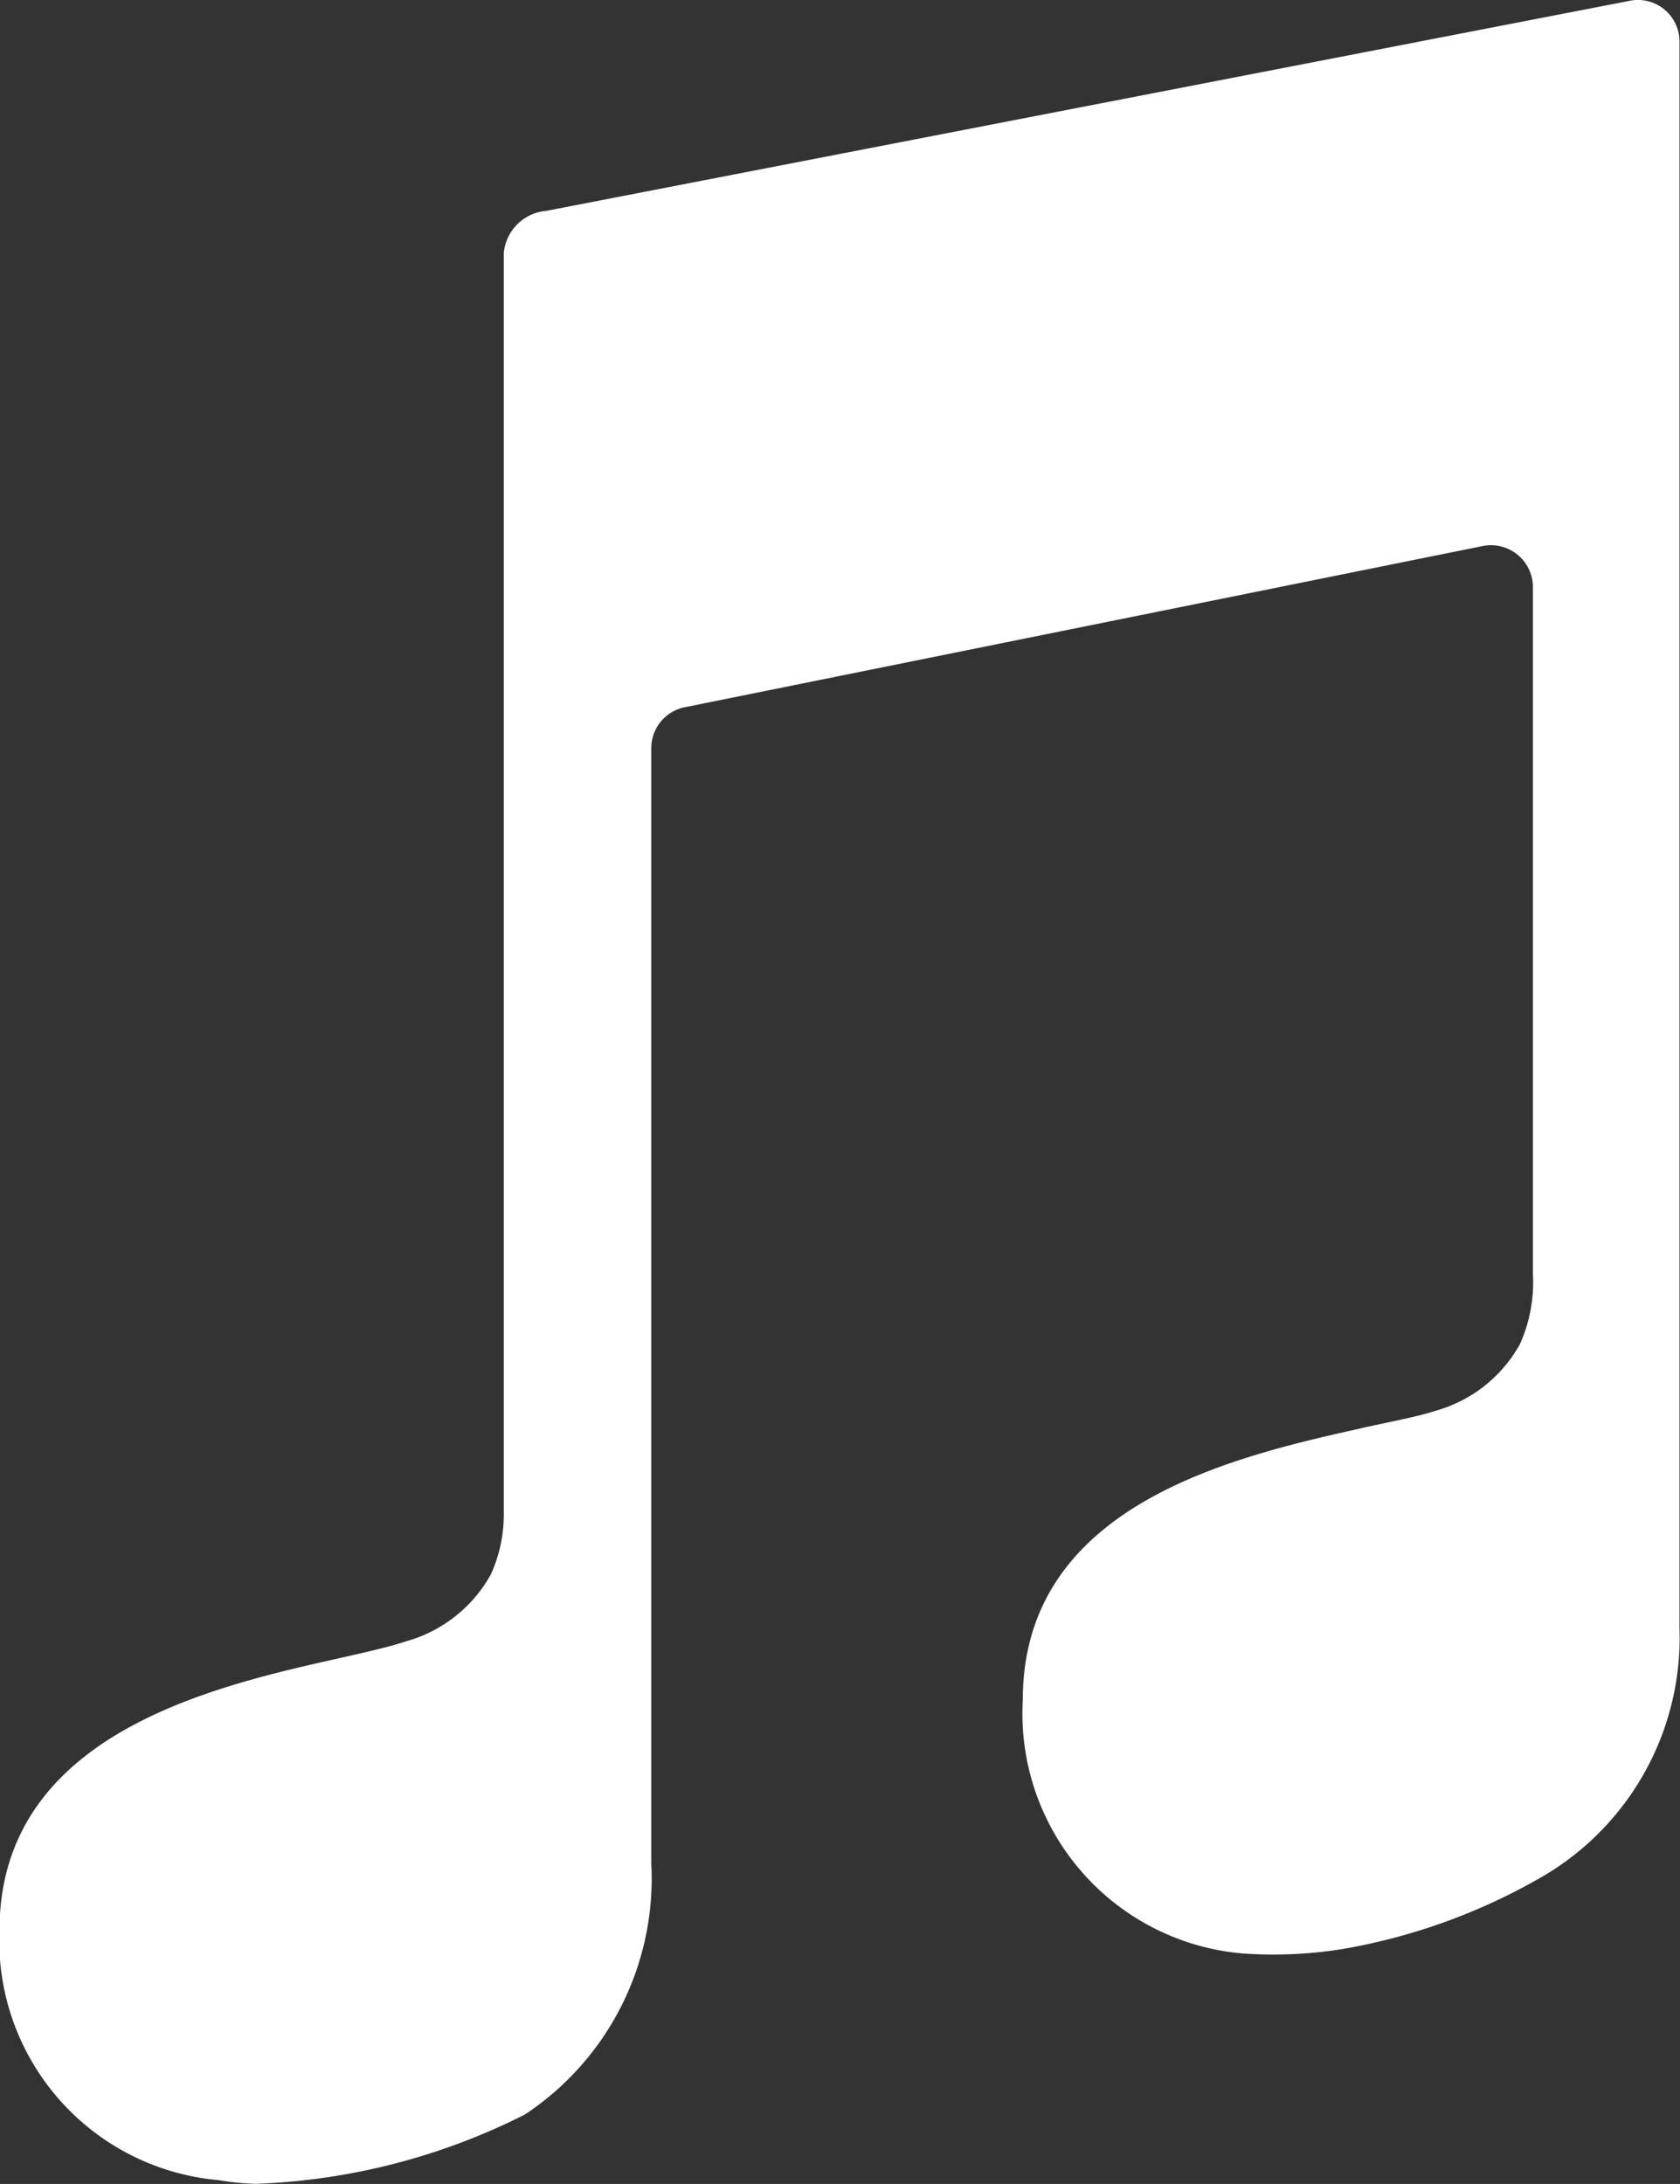 <svg xmlns="http://www.w3.org/2000/svg" width="12.815" height="16.654" viewBox="0 0 12.815 16.654">
  <rect x="0" y="0" width="12.815" height="16.654" fill="#333333" stroke="none"/>
  <path id="Icon_ionic-ios-musical-notes" data-name="Icon ionic-ios-musical-notes" d="M19.172,3.383l-8.255,1.6a.355.355,0,0,0-.324.32v9.612a1.1,1.1,0,0,1-.1.468,1.067,1.067,0,0,1-.645.508c-.132.044-.312.084-.524.132-.965.216-2.578.584-2.578,2.074A1.833,1.833,0,0,0,8.419,20a1.952,1.952,0,0,0,.284.028h0a4.941,4.941,0,0,0,2.05-.528,2.157,2.157,0,0,0,.965-1.914V9.08a.318.318,0,0,1,.256-.312l6.085-1.229a.32.32,0,0,1,.384.312v5.24a1.148,1.148,0,0,1-.1.536,1.064,1.064,0,0,1-.649.508c-.132.044-.352.084-.564.132-.965.216-2.578.58-2.578,2.07a1.836,1.836,0,0,0,1.673,1.934A3.308,3.308,0,0,0,17,18.236a4.59,4.59,0,0,0,1.461-.52,2.11,2.11,0,0,0,1.1-1.93V3.691A.317.317,0,0,0,19.172,3.383Z" transform="translate(-6.75 -3.375)" fill="#fff"/>
</svg>
